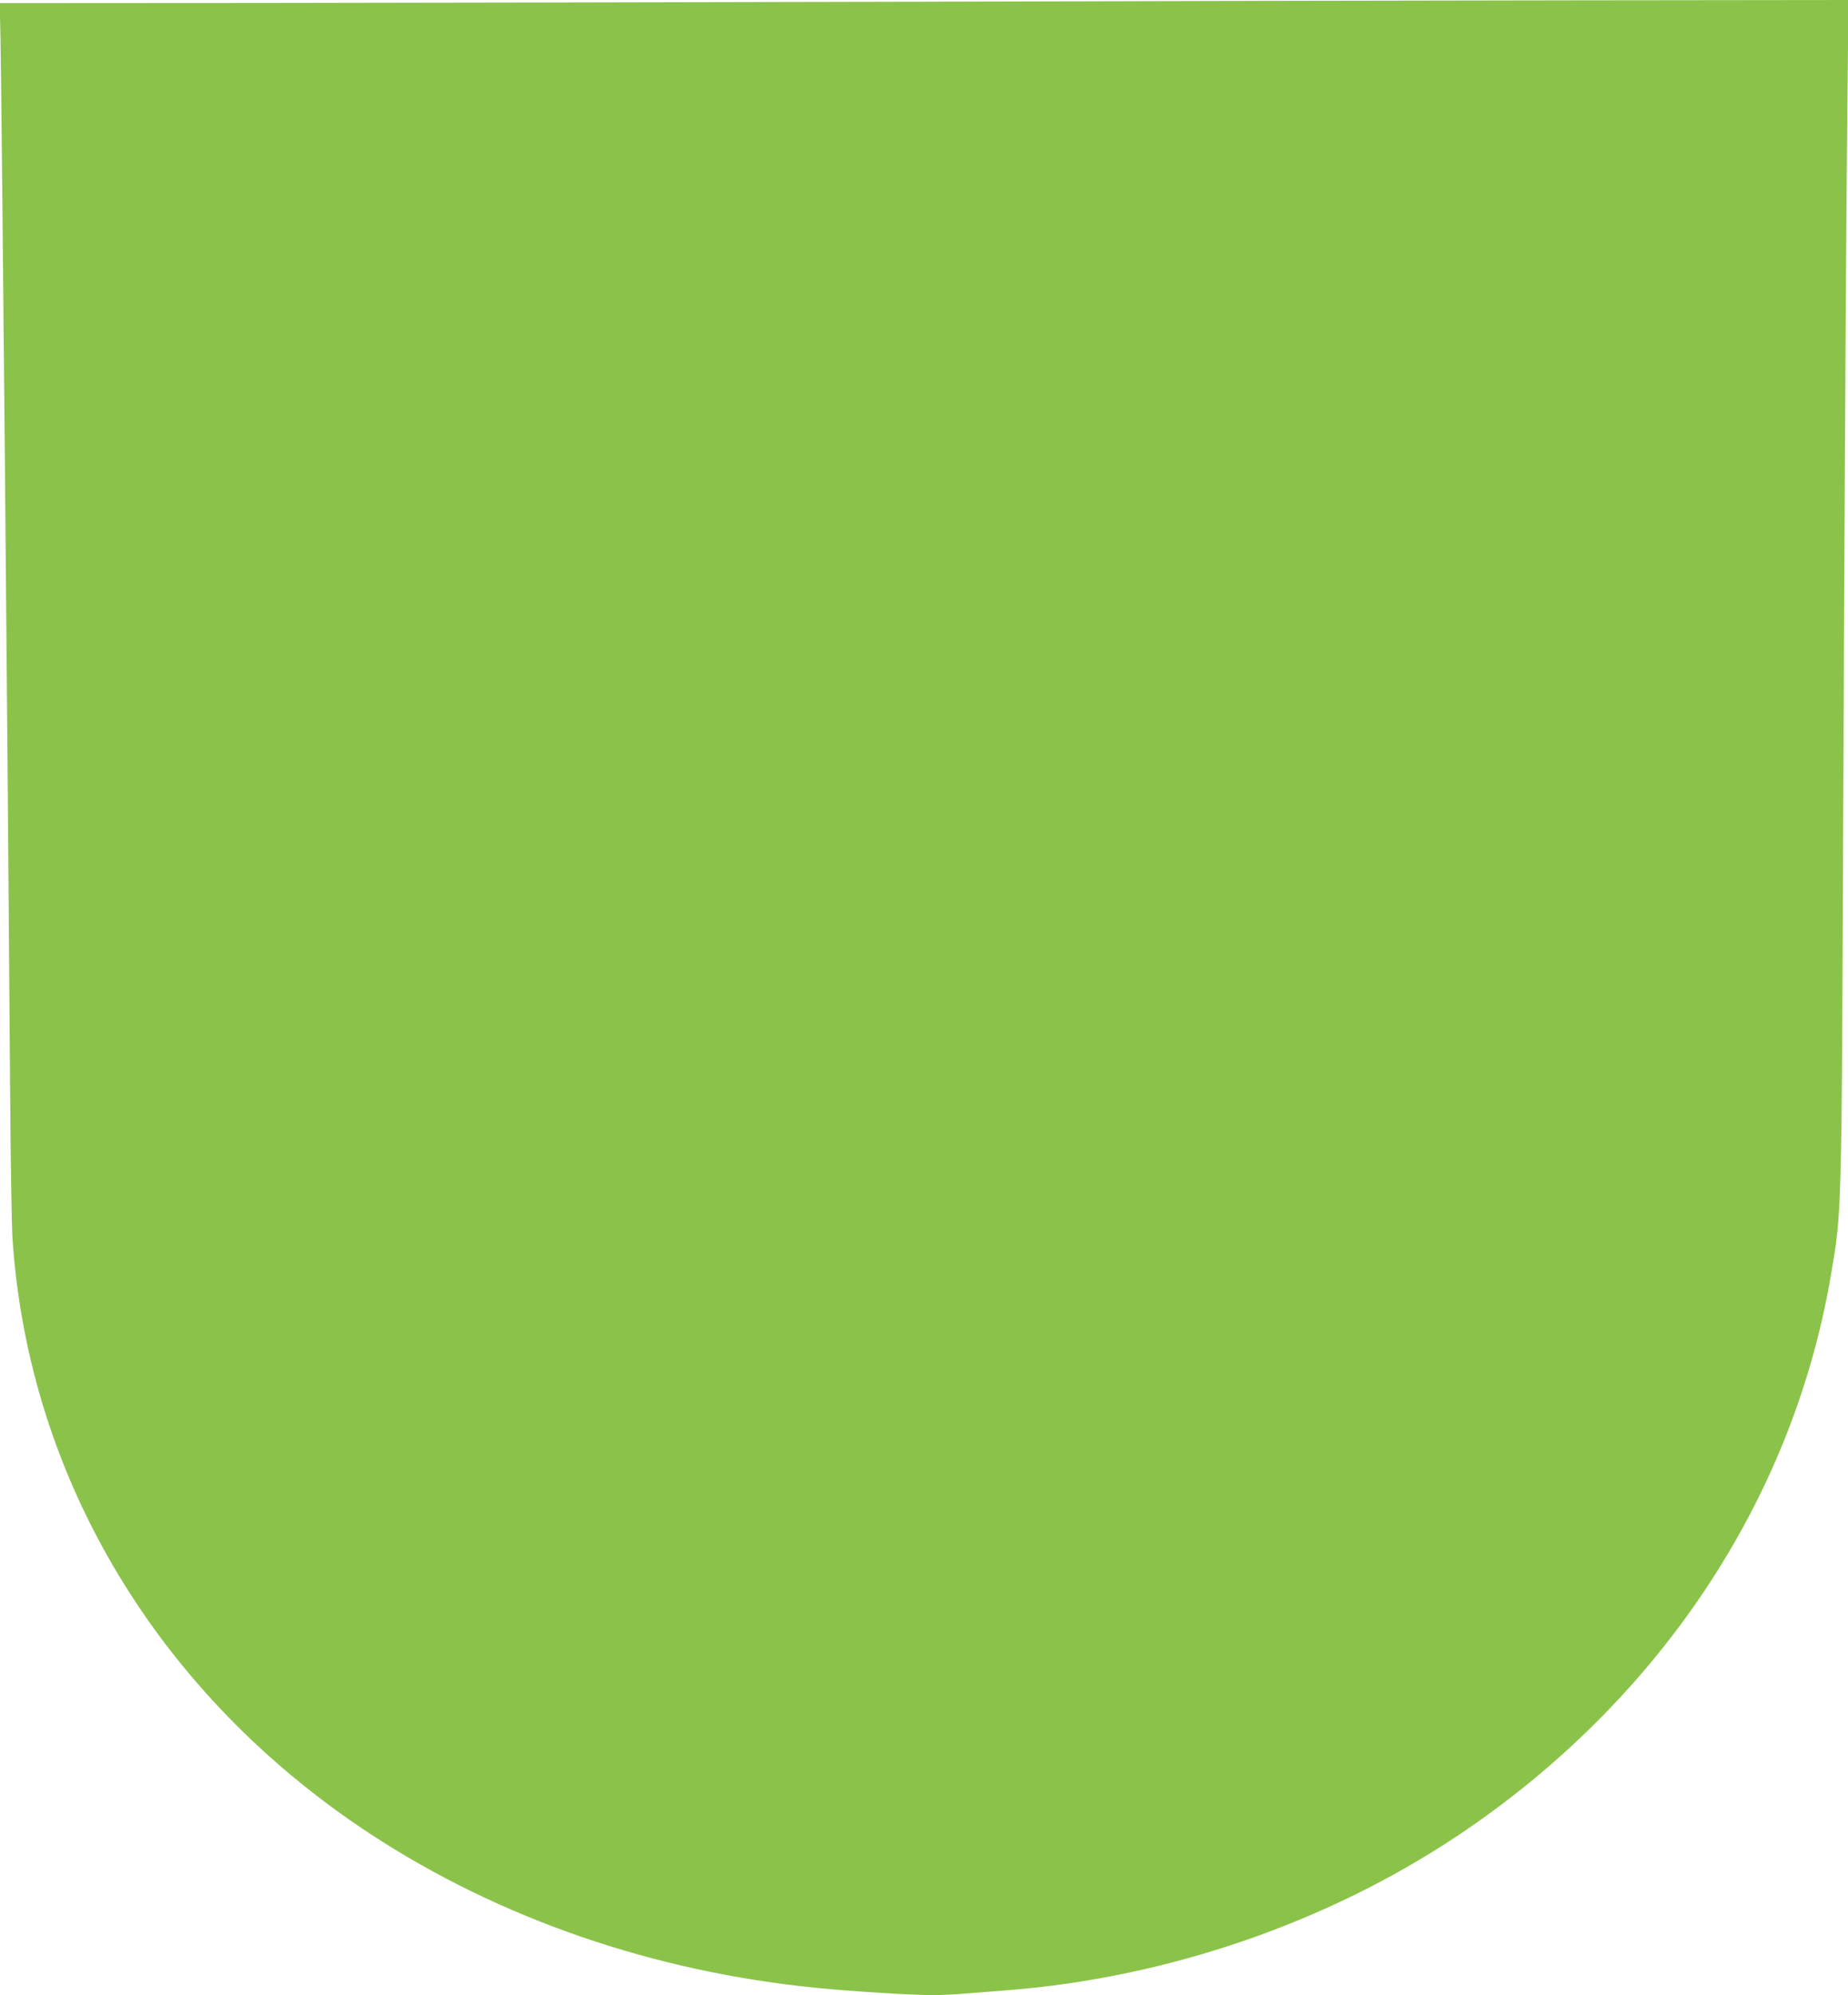 <?xml version="1.0" standalone="no"?>
<!DOCTYPE svg PUBLIC "-//W3C//DTD SVG 20010904//EN"
 "http://www.w3.org/TR/2001/REC-SVG-20010904/DTD/svg10.dtd">
<svg version="1.0" xmlns="http://www.w3.org/2000/svg"
 width="1186pt" height="1280pt" viewBox="0 0 1186 1280"
 preserveAspectRatio="xMidYMid meet">
<g transform="translate(0,1280) scale(0.1,-0.1)"
fill="#8bc34a" stroke="none">
<path d="M5870 12789 c-1372 -3 -3255 -7 -4183 -8 l-1689 -1 5 -222 c8 -390
47 -4614 62 -6768 3 -443 10 -870 16 -950 107 -1533 939 -2915 2294 -3805 829
-544 1821 -886 2870 -989 218 -22 610 -46 736 -46 57 0 153 4 213 10 61 5 176
14 256 20 1031 78 2062 431 2905 993 1288 860 2147 2147 2394 3588 71 414 70
366 80 2884 12 2725 19 3905 28 4708 l6 597 -1749 -2 c-962 -1 -2872 -5 -4244
-9z"/>
</g>
</svg>
